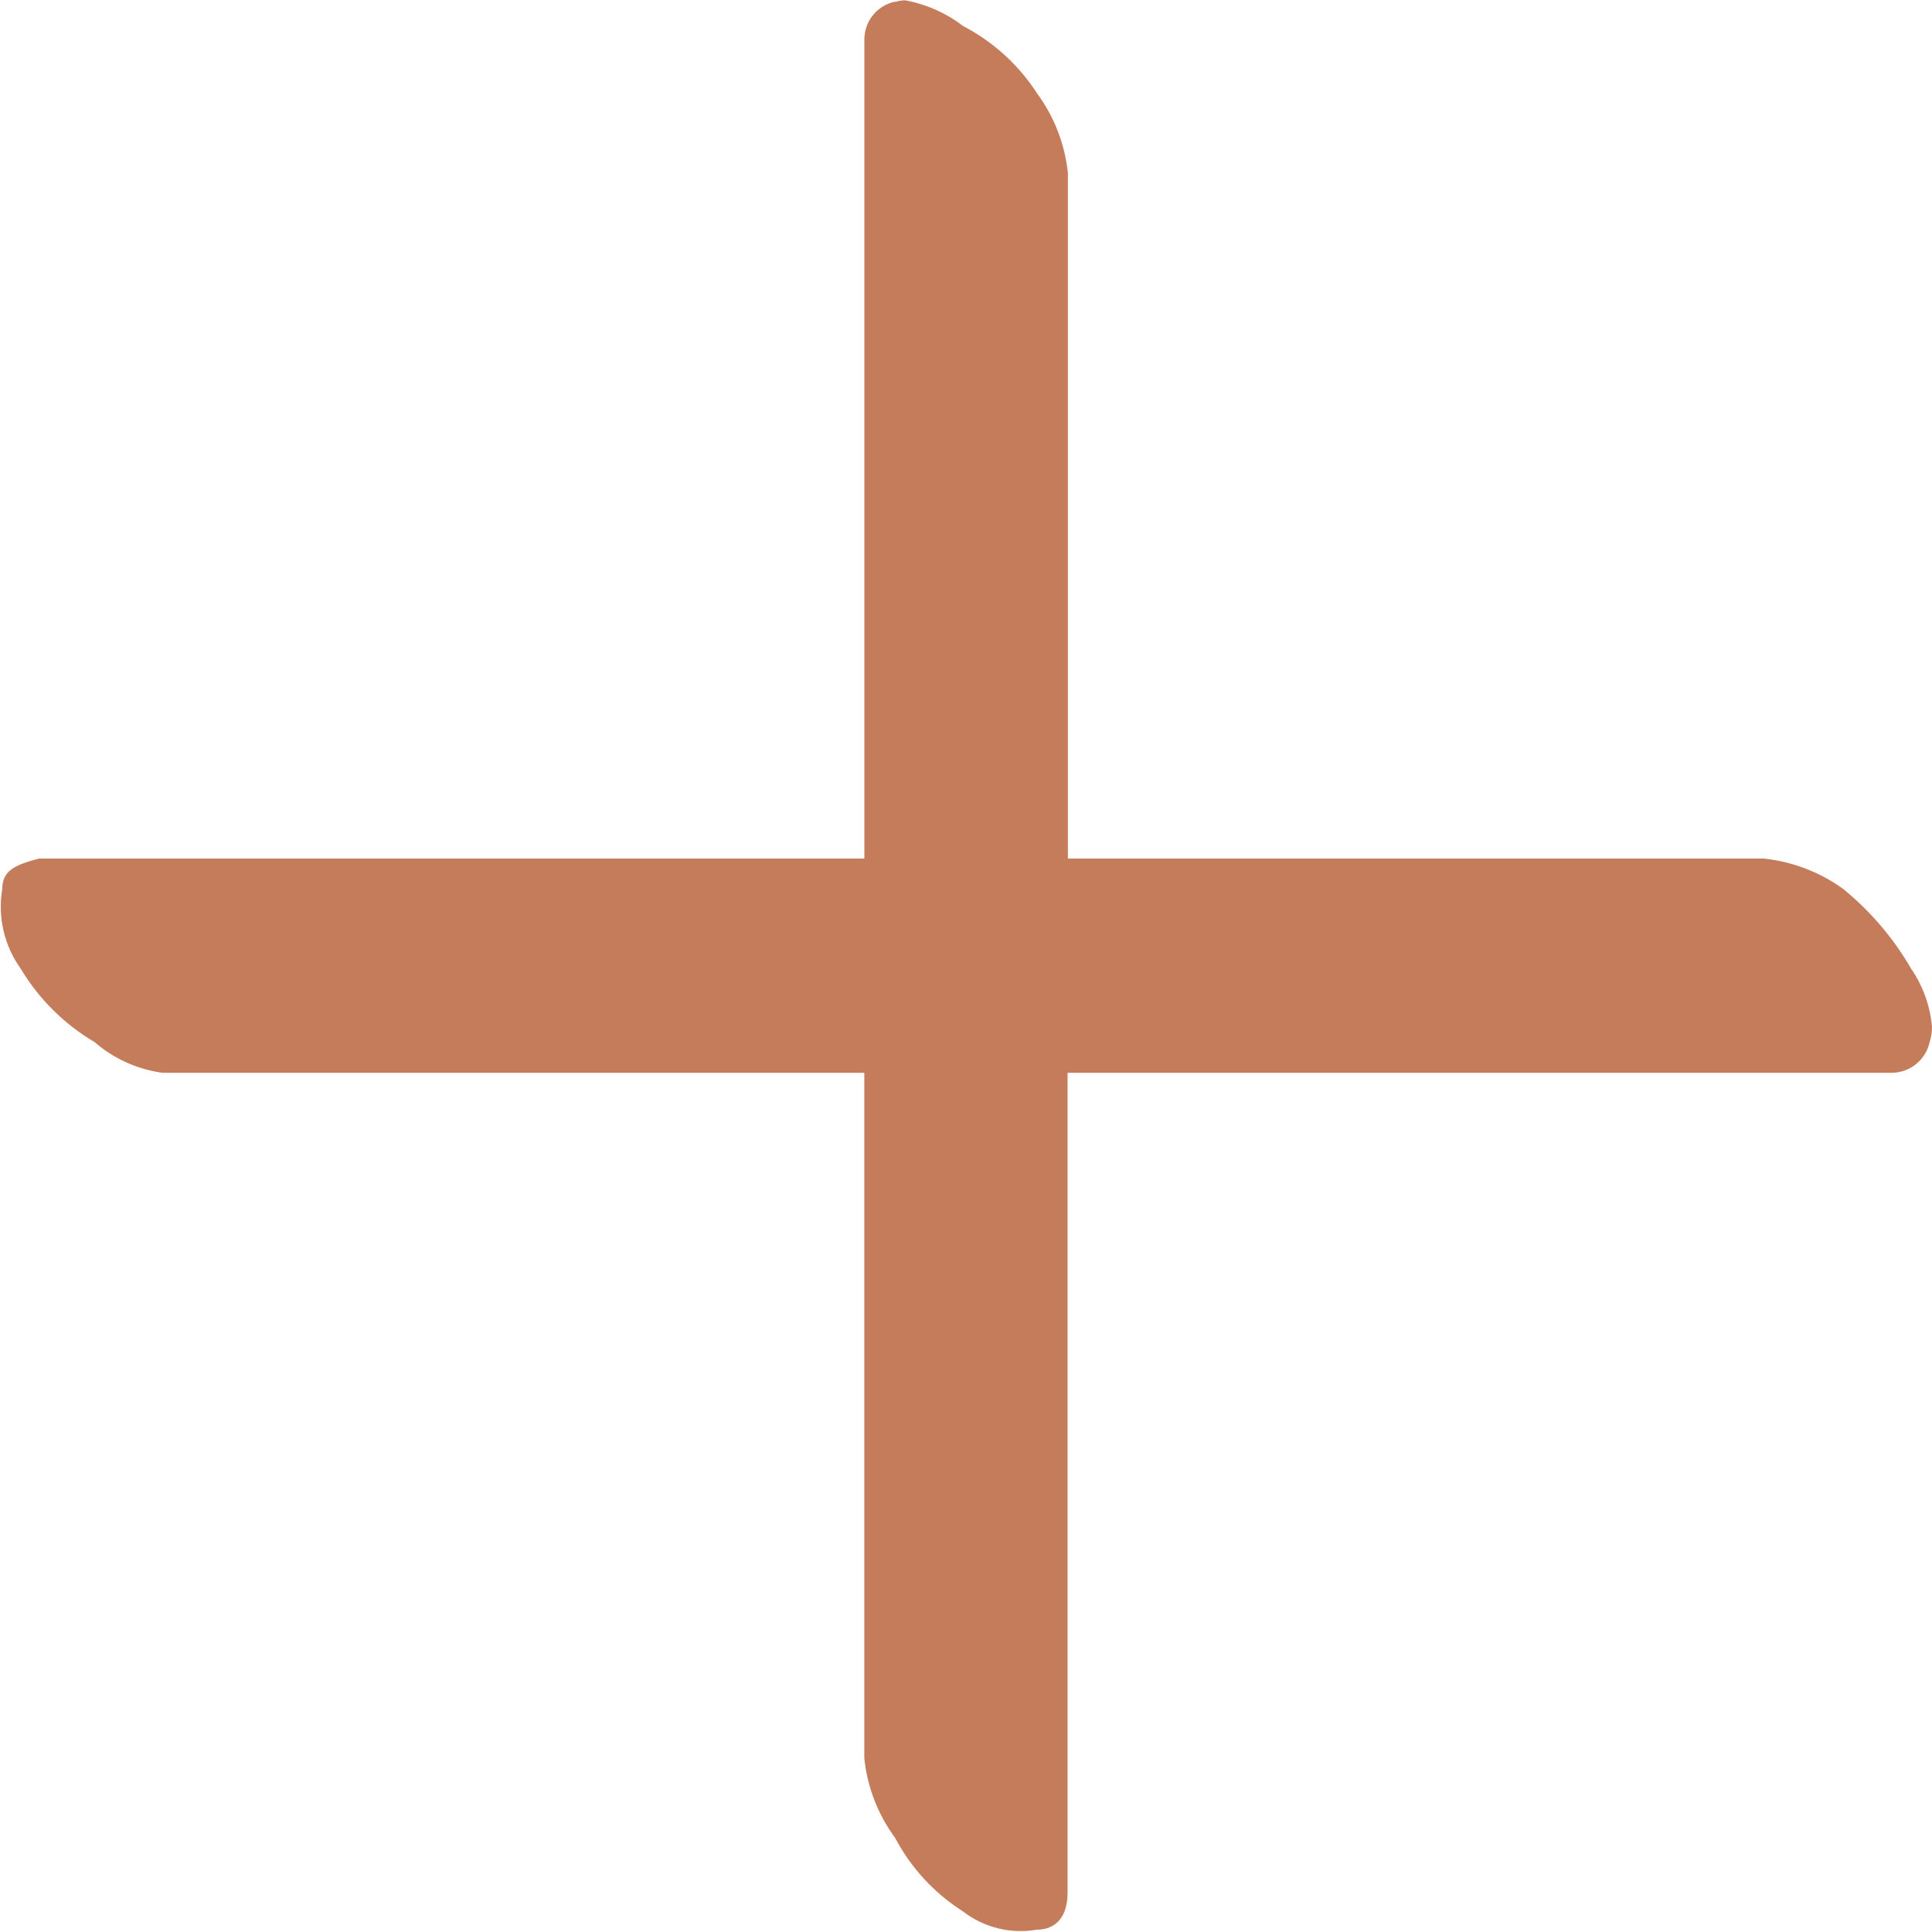 <svg xmlns="http://www.w3.org/2000/svg" width="30" height="30"><defs><clipPath id="a"><path d="M823.818 118.461a.6.6 0 00-.478.57v12.736h-12.813c-.383.1-.574.19-.574.475a1.65 1.65 0 00.287 1.236 3.282 3.282 0 001.147 1.14 2.024 2.024 0 001.052.476h10.9v10.645a2.522 2.522 0 00.478 1.235 3.029 3.029 0 001.052 1.141 1.464 1.464 0 001.148.285c.287 0 .478-.19.478-.571v-12.735h12.813a.605.605 0 00.573-.476.716.716 0 00.036-.218v-.028a1.884 1.884 0 00-.323-.894 4.511 4.511 0 00-1.052-1.236 2.562 2.562 0 00-1.243-.475H826.5v-10.645a2.526 2.526 0 00-.478-1.236 3.035 3.035 0 00-1.148-1.045 2.1 2.1 0 00-.9-.4.481.481 0 00-.154.025" transform="translate(-809.918 -118.436)" fill="none"/></clipPath></defs><g clip-path="url(#a)"><path d="M-14.899 12.148l32.754-26.823 26.998 32.577L12.1 44.725z" fill="#c47c5a"/></g></svg>